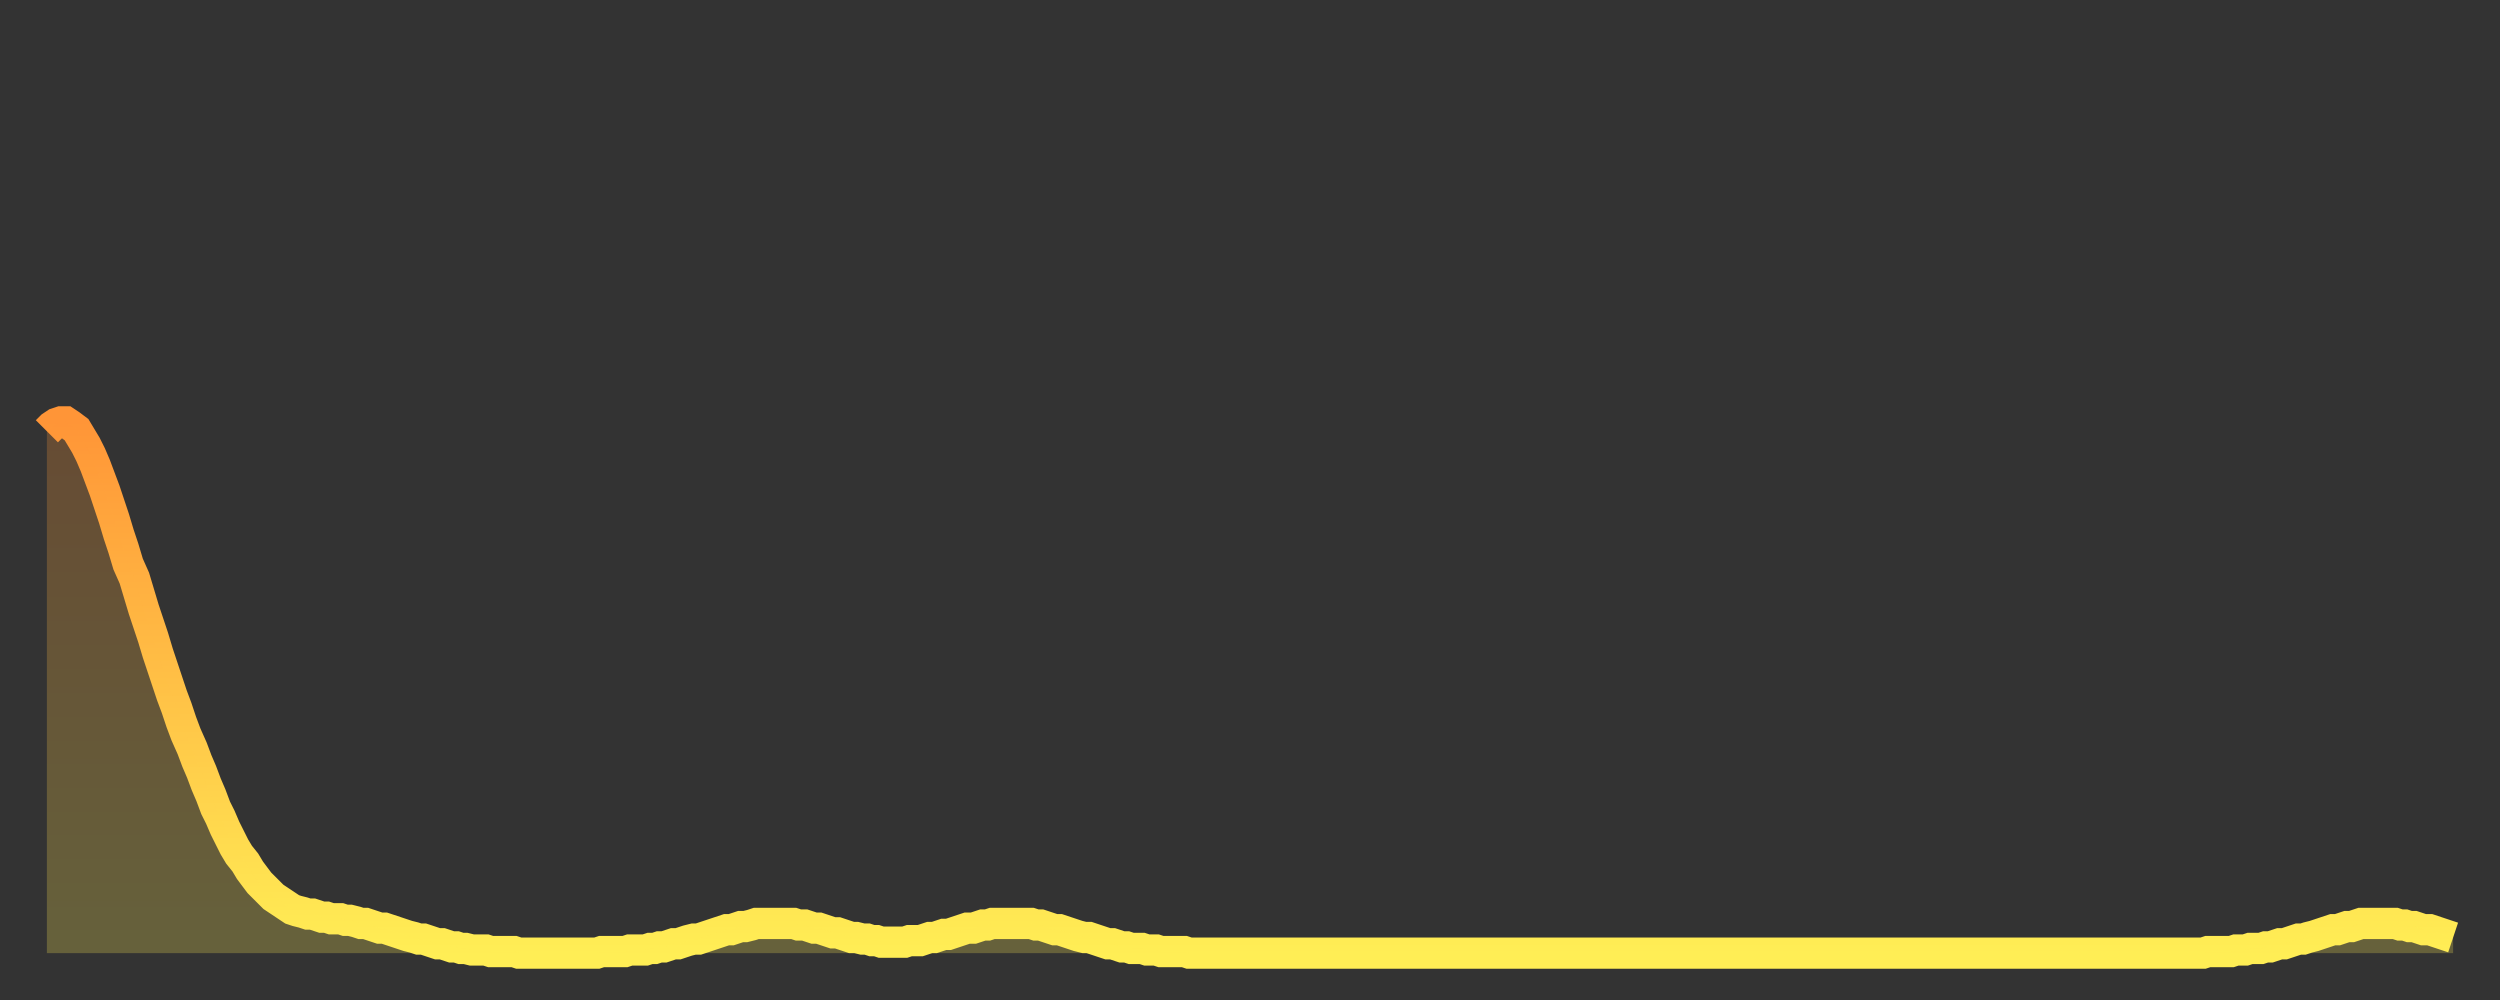 <?xml version="1.0" encoding="utf-8" ?>
<svg baseProfile="full" height="64" version="1.1" width="160" xmlns="http://www.w3.org/2000/svg" xmlns:ev="http://www.w3.org/2001/xml-events" xmlns:xlink="http://www.w3.org/1999/xlink"><rect width="100%" height="100%" fill="#333333" stroke="none"/><defs><linearGradient id="id1793236" x1="0" x2="0" y1="0" y2="1"><stop offset="0%" stop-color="#ff9537" /><stop offset="50%" stop-color="#ffc146" /><stop offset="100%" stop-color="#ffee55" /></linearGradient></defs><g transform="translate(3,3)"><g><path d="M 0.0 24.6 0.3 24.3 0.6 24.1 0.9 24.0 1.2 24.0 1.5 24.2 1.9 24.5 2.2 25.0 2.5 25.5 2.8 26.1 3.1 26.8 3.4 27.6 3.7 28.4 4.0 29.3 4.3 30.2 4.6 31.2 4.9 32.1 5.2 33.1 5.6 34.0 5.9 35.0 6.2 36.0 6.5 36.9 6.8 37.8 7.1 38.8 7.4 39.7 7.7 40.6 8.0 41.5 8.3 42.3 8.6 43.2 8.9 44.0 9.3 44.9 9.6 45.7 9.9 46.4 10.2 47.2 10.5 47.9 10.8 48.7 11.1 49.3 11.4 50.0 11.7 50.6 12.0 51.2 12.3 51.7 12.7 52.2 13.0 52.7 13.3 53.1 13.6 53.5 13.9 53.8 14.2 54.1 14.5 54.4 14.8 54.6 15.1 54.8 15.4 55.0 15.7 55.2 16.0 55.3 16.4 55.4 16.7 55.5 17.0 55.5 17.3 55.6 17.6 55.7 17.9 55.7 18.2 55.8 18.5 55.8 18.8 55.8 19.1 55.9 19.4 55.9 19.8 56.0 20.1 56.1 20.4 56.1 20.7 56.2 21.0 56.3 21.3 56.4 21.6 56.4 21.9 56.5 22.2 56.6 22.5 56.7 22.8 56.8 23.1 56.9 23.5 57.0 23.8 57.1 24.1 57.1 24.4 57.2 24.7 57.3 25.0 57.4 25.3 57.4 25.6 57.5 25.9 57.6 26.2 57.6 26.5 57.7 26.8 57.7 27.2 57.8 27.5 57.8 27.8 57.8 28.1 57.8 28.4 57.9 28.7 57.9 29.0 57.9 29.3 57.9 29.6 57.9 29.9 57.9 30.2 58.0 30.6 58.0 30.9 58.0 31.2 58.0 31.5 58.0 31.8 58.0 32.1 58.0 32.4 58.0 32.7 58.0 33.0 58.0 33.3 58.0 33.6 58.0 33.9 58.0 34.3 58.0 34.6 58.0 34.9 58.0 35.2 58.0 35.5 57.9 35.8 57.9 36.1 57.9 36.4 57.9 36.7 57.9 37.0 57.9 37.3 57.8 37.7 57.8 38.0 57.8 38.3 57.8 38.6 57.7 38.9 57.7 39.2 57.6 39.5 57.6 39.8 57.5 40.1 57.4 40.4 57.4 40.7 57.3 41.0 57.2 41.4 57.1 41.7 57.1 42.0 57.0 42.3 56.9 42.6 56.8 42.9 56.7 43.2 56.6 43.5 56.5 43.8 56.5 44.1 56.4 44.4 56.3 44.7 56.3 45.1 56.2 45.4 56.1 45.7 56.1 46.0 56.1 46.3 56.1 46.6 56.1 46.9 56.1 47.2 56.1 47.5 56.1 47.8 56.1 48.1 56.2 48.5 56.2 48.8 56.3 49.1 56.4 49.4 56.4 49.7 56.5 50.0 56.6 50.3 56.7 50.6 56.7 50.9 56.8 51.2 56.9 51.5 57.0 51.8 57.0 52.2 57.1 52.5 57.1 52.8 57.2 53.1 57.2 53.4 57.3 53.7 57.3 54.0 57.3 54.3 57.3 54.6 57.3 54.9 57.3 55.2 57.2 55.6 57.2 55.9 57.2 56.2 57.1 56.5 57.0 56.8 57.0 57.1 56.9 57.4 56.8 57.7 56.8 58.0 56.7 58.3 56.6 58.6 56.5 58.9 56.4 59.3 56.4 59.6 56.3 59.9 56.2 60.2 56.2 60.5 56.1 60.8 56.1 61.1 56.1 61.4 56.1 61.7 56.1 62.0 56.1 62.3 56.1 62.6 56.1 63.0 56.1 63.3 56.2 63.6 56.2 63.9 56.3 64.2 56.4 64.5 56.5 64.8 56.5 65.1 56.6 65.4 56.7 65.7 56.8 66.0 56.9 66.4 57.0 66.7 57.0 67.0 57.1 67.3 57.2 67.6 57.3 67.9 57.4 68.2 57.4 68.5 57.5 68.8 57.6 69.1 57.6 69.4 57.7 69.7 57.7 70.1 57.7 70.4 57.8 70.7 57.8 71.0 57.8 71.3 57.9 71.6 57.9 71.9 57.9 72.2 57.9 72.5 57.9 72.8 57.9 73.1 58.0 73.5 58.0 73.8 58.0 74.1 58.0 74.4 58.0 74.7 58.0 75.0 58.0 75.3 58.0 75.6 58.0 75.9 58.0 76.2 58.0 76.5 58.0 76.8 58.0 77.2 58.0 77.5 58.0 77.8 58.0 78.1 58.0 78.4 58.0 78.7 58.0 79.0 58.0 79.3 58.0 79.6 58.0 79.9 58.0 80.2 58.0 80.5 58.0 80.9 58.0 81.2 58.0 81.5 58.0 81.8 58.0 82.1 58.0 82.4 58.0 82.7 58.0 83.0 58.0 83.3 58.0 83.6 58.0 83.9 58.0 84.3 58.0 84.6 58.0 84.9 58.0 85.2 58.0 85.5 58.0 85.8 58.0 86.1 58.0 86.4 58.0 86.7 58.0 87.0 58.0 87.3 58.0 87.6 58.0 88.0 58.0 88.3 58.0 88.6 58.0 88.9 58.0 89.2 58.0 89.5 58.0 89.8 58.0 90.1 58.0 90.4 58.0 90.7 58.0 91.0 58.0 91.4 58.0 91.7 58.0 92.0 58.0 92.3 58.0 92.6 58.0 92.9 58.0 93.2 58.0 93.5 58.0 93.8 58.0 94.1 58.0 94.4 58.0 94.7 58.0 95.1 58.0 95.4 58.0 95.7 58.0 96.0 58.0 96.3 58.0 96.6 58.0 96.9 58.0 97.2 58.0 97.5 58.0 97.8 58.0 98.1 58.0 98.4 58.0 98.8 58.0 99.1 58.0 99.4 58.0 99.7 58.0 100.0 58.0 100.3 58.0 100.6 58.0 100.9 58.0 101.2 58.0 101.5 58.0 101.8 58.0 102.2 58.0 102.5 58.0 102.8 58.0 103.1 58.0 103.4 58.0 103.7 58.0 104.0 58.0 104.3 58.0 104.6 58.0 104.9 58.0 105.2 58.0 105.5 58.0 105.9 58.0 106.2 58.0 106.5 58.0 106.8 58.0 107.1 58.0 107.4 58.0 107.7 58.0 108.0 58.0 108.3 58.0 108.6 58.0 108.9 58.0 109.3 58.0 109.6 58.0 109.9 58.0 110.2 58.0 110.5 58.0 110.8 58.0 111.1 58.0 111.4 58.0 111.7 58.0 112.0 58.0 112.3 58.0 112.6 58.0 113.0 58.0 113.3 58.0 113.6 58.0 113.9 58.0 114.2 58.0 114.5 58.0 114.8 58.0 115.1 58.0 115.4 58.0 115.7 58.0 116.0 58.0 116.3 58.0 116.7 58.0 117.0 58.0 117.3 58.0 117.6 58.0 117.9 58.0 118.2 58.0 118.5 58.0 118.8 58.0 119.1 58.0 119.4 58.0 119.7 58.0 120.1 58.0 120.4 58.0 120.7 58.0 121.0 58.0 121.3 58.0 121.6 58.0 121.9 58.0 122.2 58.0 122.5 58.0 122.8 58.0 123.1 58.0 123.4 58.0 123.8 58.0 124.1 58.0 124.4 58.0 124.7 58.0 125.0 58.0 125.3 58.0 125.6 58.0 125.9 58.0 126.2 58.0 126.5 58.0 126.8 58.0 127.2 58.0 127.5 58.0 127.8 58.0 128.1 58.0 128.4 58.0 128.7 58.0 129.0 58.0 129.3 58.0 129.6 58.0 129.9 58.0 130.2 58.0 130.5 58.0 130.9 58.0 131.2 58.0 131.5 58.0 131.8 58.0 132.1 58.0 132.4 58.0 132.7 58.0 133.0 58.0 133.3 58.0 133.6 58.0 133.9 58.0 134.2 58.0 134.6 58.0 134.9 58.0 135.2 58.0 135.5 58.0 135.8 58.0 136.1 58.0 136.4 58.0 136.7 58.0 137.0 58.0 137.3 58.0 137.6 58.0 138.0 58.0 138.3 57.9 138.6 57.9 138.9 57.9 139.2 57.9 139.5 57.9 139.8 57.9 140.1 57.8 140.4 57.8 140.7 57.8 141.0 57.7 141.3 57.7 141.7 57.7 142.0 57.6 142.3 57.6 142.6 57.5 142.9 57.4 143.2 57.4 143.5 57.3 143.8 57.2 144.1 57.1 144.4 57.1 144.7 57.0 145.1 56.9 145.4 56.8 145.7 56.7 146.0 56.6 146.3 56.5 146.6 56.5 146.9 56.4 147.2 56.3 147.5 56.3 147.8 56.2 148.1 56.1 148.4 56.1 148.8 56.1 149.1 56.1 149.4 56.1 149.7 56.1 150.0 56.1 150.3 56.1 150.6 56.2 150.9 56.2 151.2 56.3 151.5 56.3 151.8 56.4 152.1 56.5 152.5 56.5 152.8 56.6 153.1 56.7 153.4 56.8 153.7 56.9 154.0 57.0" fill="none" id="graph-curve" opacity="1" stroke="url(#id1793236)" stroke-width="2" /><path d="M 0 58 L 0.0 24.6 0.3 24.3 0.6 24.1 0.9 24.0 1.2 24.0 1.5 24.2 1.9 24.5 2.2 25.0 2.5 25.5 2.8 26.1 3.1 26.8 3.4 27.6 3.7 28.4 4.0 29.3 4.3 30.2 4.6 31.2 4.9 32.1 5.2 33.1 5.6 34.0 5.9 35.0 6.2 36.0 6.5 36.9 6.8 37.8 7.1 38.8 7.4 39.7 7.7 40.6 8.0 41.5 8.3 42.3 8.6 43.2 8.9 44.0 9.3 44.9 9.6 45.7 9.9 46.4 10.2 47.2 10.5 47.9 10.8 48.7 11.1 49.3 11.4 50.0 11.7 50.6 12.0 51.2 12.3 51.7 12.7 52.2 13.0 52.7 13.3 53.1 13.6 53.5 13.9 53.8 14.2 54.1 14.5 54.4 14.8 54.6 15.1 54.8 15.4 55.0 15.7 55.2 16.0 55.3 16.4 55.4 16.7 55.5 17.0 55.5 17.3 55.6 17.6 55.7 17.9 55.7 18.2 55.8 18.5 55.8 18.8 55.8 19.1 55.9 19.4 55.9 19.8 56.0 20.1 56.1 20.4 56.1 20.7 56.2 21.0 56.3 21.3 56.4 21.6 56.4 21.9 56.5 22.2 56.6 22.5 56.7 22.8 56.8 23.1 56.9 23.5 57.0 23.8 57.1 24.1 57.1 24.4 57.2 24.7 57.3 25.0 57.4 25.3 57.4 25.6 57.5 25.9 57.6 26.2 57.6 26.5 57.7 26.8 57.7 27.2 57.8 27.5 57.8 27.8 57.8 28.1 57.8 28.4 57.9 28.7 57.9 29.0 57.9 29.3 57.9 29.6 57.9 29.9 57.9 30.2 58.0 30.6 58.0 30.9 58.0 31.2 58.0 31.5 58.0 31.8 58.0 32.1 58.0 32.4 58.0 32.7 58.0 33.0 58.0 33.3 58.0 33.6 58.0 33.9 58.0 34.3 58.0 34.6 58.0 34.9 58.0 35.2 58.0 35.5 57.9 35.8 57.9 36.1 57.9 36.4 57.9 36.7 57.9 37.0 57.9 37.3 57.8 37.7 57.8 38.0 57.8 38.3 57.8 38.6 57.7 38.9 57.7 39.2 57.6 39.5 57.6 39.8 57.5 40.1 57.4 40.4 57.4 40.7 57.3 41.0 57.2 41.4 57.1 41.7 57.1 42.0 57.0 42.3 56.9 42.6 56.8 42.9 56.7 43.2 56.6 43.5 56.5 43.8 56.5 44.1 56.4 44.4 56.3 44.7 56.3 45.1 56.2 45.4 56.1 45.7 56.1 46.0 56.1 46.3 56.1 46.6 56.1 46.9 56.1 47.2 56.1 47.5 56.1 47.8 56.1 48.1 56.2 48.5 56.2 48.8 56.3 49.1 56.4 49.4 56.4 49.7 56.5 50.0 56.6 50.3 56.7 50.6 56.7 50.9 56.8 51.2 56.9 51.5 57.0 51.8 57.0 52.2 57.1 52.5 57.1 52.8 57.2 53.1 57.2 53.4 57.3 53.7 57.3 54.0 57.3 54.3 57.3 54.6 57.3 54.9 57.3 55.2 57.2 55.6 57.2 55.9 57.2 56.2 57.1 56.5 57.0 56.8 57.0 57.1 56.9 57.4 56.8 57.7 56.8 58.0 56.7 58.3 56.6 58.6 56.5 58.9 56.4 59.3 56.4 59.6 56.3 59.9 56.2 60.2 56.2 60.5 56.1 60.8 56.1 61.1 56.1 61.4 56.1 61.7 56.1 62.0 56.1 62.3 56.1 62.6 56.1 63.0 56.1 63.3 56.2 63.6 56.2 63.9 56.3 64.2 56.4 64.5 56.5 64.8 56.5 65.1 56.6 65.4 56.7 65.7 56.8 66.0 56.9 66.4 57.0 66.7 57.0 67.0 57.1 67.3 57.2 67.6 57.3 67.9 57.4 68.2 57.4 68.5 57.5 68.8 57.6 69.1 57.6 69.4 57.7 69.7 57.7 70.1 57.7 70.4 57.8 70.7 57.8 71.0 57.8 71.3 57.9 71.6 57.9 71.9 57.9 72.2 57.9 72.5 57.9 72.8 57.9 73.1 58.0 73.5 58.0 73.8 58.0 74.1 58.0 74.4 58.0 74.7 58.0 75.0 58.0 75.3 58.0 75.6 58.0 75.9 58.0 76.2 58.0 76.5 58.0 76.8 58.0 77.2 58.0 77.5 58.0 77.8 58.0 78.1 58.0 78.4 58.0 78.7 58.0 79.0 58.0 79.3 58.0 79.6 58.0 79.9 58.0 80.2 58.0 80.5 58.0 80.9 58.0 81.2 58.0 81.5 58.0 81.8 58.0 82.1 58.0 82.4 58.0 82.7 58.0 83.0 58.0 83.3 58.0 83.6 58.0 83.9 58.0 84.3 58.0 84.6 58.0 84.9 58.0 85.2 58.0 85.5 58.0 85.8 58.0 86.1 58.0 86.4 58.0 86.7 58.0 87.0 58.0 87.3 58.0 87.6 58.0 88.0 58.0 88.3 58.0 88.6 58.0 88.9 58.0 89.2 58.0 89.5 58.0 89.8 58.0 90.1 58.0 90.4 58.0 90.7 58.0 91.0 58.0 91.4 58.0 91.7 58.0 92.0 58.0 92.3 58.0 92.6 58.0 92.9 58.0 93.2 58.0 93.5 58.0 93.8 58.0 94.1 58.0 94.4 58.0 94.7 58.0 95.1 58.0 95.4 58.0 95.7 58.0 96.0 58.0 96.3 58.0 96.6 58.0 96.9 58.0 97.2 58.0 97.5 58.0 97.8 58.0 98.1 58.0 98.4 58.0 98.8 58.0 99.1 58.0 99.4 58.0 99.7 58.0 100.0 58.0 100.3 58.0 100.6 58.0 100.9 58.0 101.2 58.0 101.5 58.0 101.8 58.0 102.2 58.0 102.5 58.0 102.8 58.0 103.1 58.0 103.4 58.0 103.7 58.0 104.0 58.0 104.3 58.0 104.6 58.0 104.9 58.0 105.2 58.0 105.5 58.0 105.9 58.0 106.2 58.0 106.5 58.0 106.8 58.0 107.1 58.0 107.4 58.0 107.7 58.0 108.0 58.0 108.3 58.0 108.6 58.0 108.9 58.0 109.3 58.0 109.6 58.0 109.9 58.0 110.2 58.0 110.5 58.0 110.8 58.0 111.1 58.0 111.4 58.0 111.7 58.0 112.0 58.0 112.3 58.0 112.6 58.0 113.0 58.0 113.3 58.0 113.6 58.0 113.9 58.0 114.2 58.0 114.5 58.0 114.8 58.0 115.1 58.0 115.4 58.0 115.7 58.0 116.0 58.0 116.3 58.0 116.7 58.0 117.0 58.0 117.3 58.0 117.6 58.0 117.9 58.0 118.2 58.0 118.5 58.0 118.8 58.0 119.1 58.0 119.4 58.0 119.7 58.0 120.1 58.0 120.4 58.0 120.7 58.0 121.0 58.0 121.3 58.0 121.6 58.0 121.9 58.0 122.2 58.0 122.5 58.0 122.8 58.0 123.1 58.0 123.4 58.0 123.8 58.0 124.1 58.0 124.4 58.0 124.7 58.0 125.0 58.0 125.3 58.0 125.6 58.0 125.9 58.0 126.2 58.0 126.5 58.0 126.8 58.0 127.2 58.0 127.5 58.0 127.8 58.0 128.1 58.0 128.4 58.0 128.7 58.0 129.0 58.0 129.3 58.0 129.6 58.0 129.9 58.0 130.2 58.0 130.5 58.0 130.9 58.0 131.2 58.0 131.5 58.0 131.8 58.0 132.1 58.0 132.4 58.0 132.7 58.0 133.0 58.0 133.3 58.0 133.6 58.0 133.9 58.0 134.2 58.0 134.6 58.0 134.9 58.0 135.2 58.0 135.5 58.0 135.8 58.0 136.1 58.0 136.4 58.0 136.7 58.0 137.0 58.0 137.3 58.0 137.6 58.0 138.0 58.0 138.3 57.9 138.6 57.9 138.9 57.9 139.2 57.9 139.5 57.9 139.8 57.9 140.1 57.8 140.4 57.8 140.7 57.8 141.0 57.7 141.3 57.7 141.7 57.7 142.0 57.6 142.3 57.6 142.6 57.5 142.9 57.4 143.2 57.4 143.5 57.3 143.8 57.2 144.1 57.1 144.4 57.1 144.7 57.0 145.1 56.9 145.4 56.8 145.7 56.7 146.0 56.6 146.3 56.5 146.6 56.5 146.9 56.4 147.2 56.3 147.5 56.3 147.8 56.2 148.1 56.1 148.4 56.1 148.8 56.1 149.1 56.1 149.4 56.1 149.7 56.1 150.0 56.1 150.3 56.1 150.6 56.2 150.9 56.2 151.2 56.3 151.5 56.3 151.8 56.4 152.1 56.5 152.5 56.5 152.8 56.6 153.1 56.7 153.4 56.8 153.7 56.9 154.0 57.0 154 58" fill="url(#id1793236)" fill-opacity=".25" id="graph-shadow" /></g></g></svg>